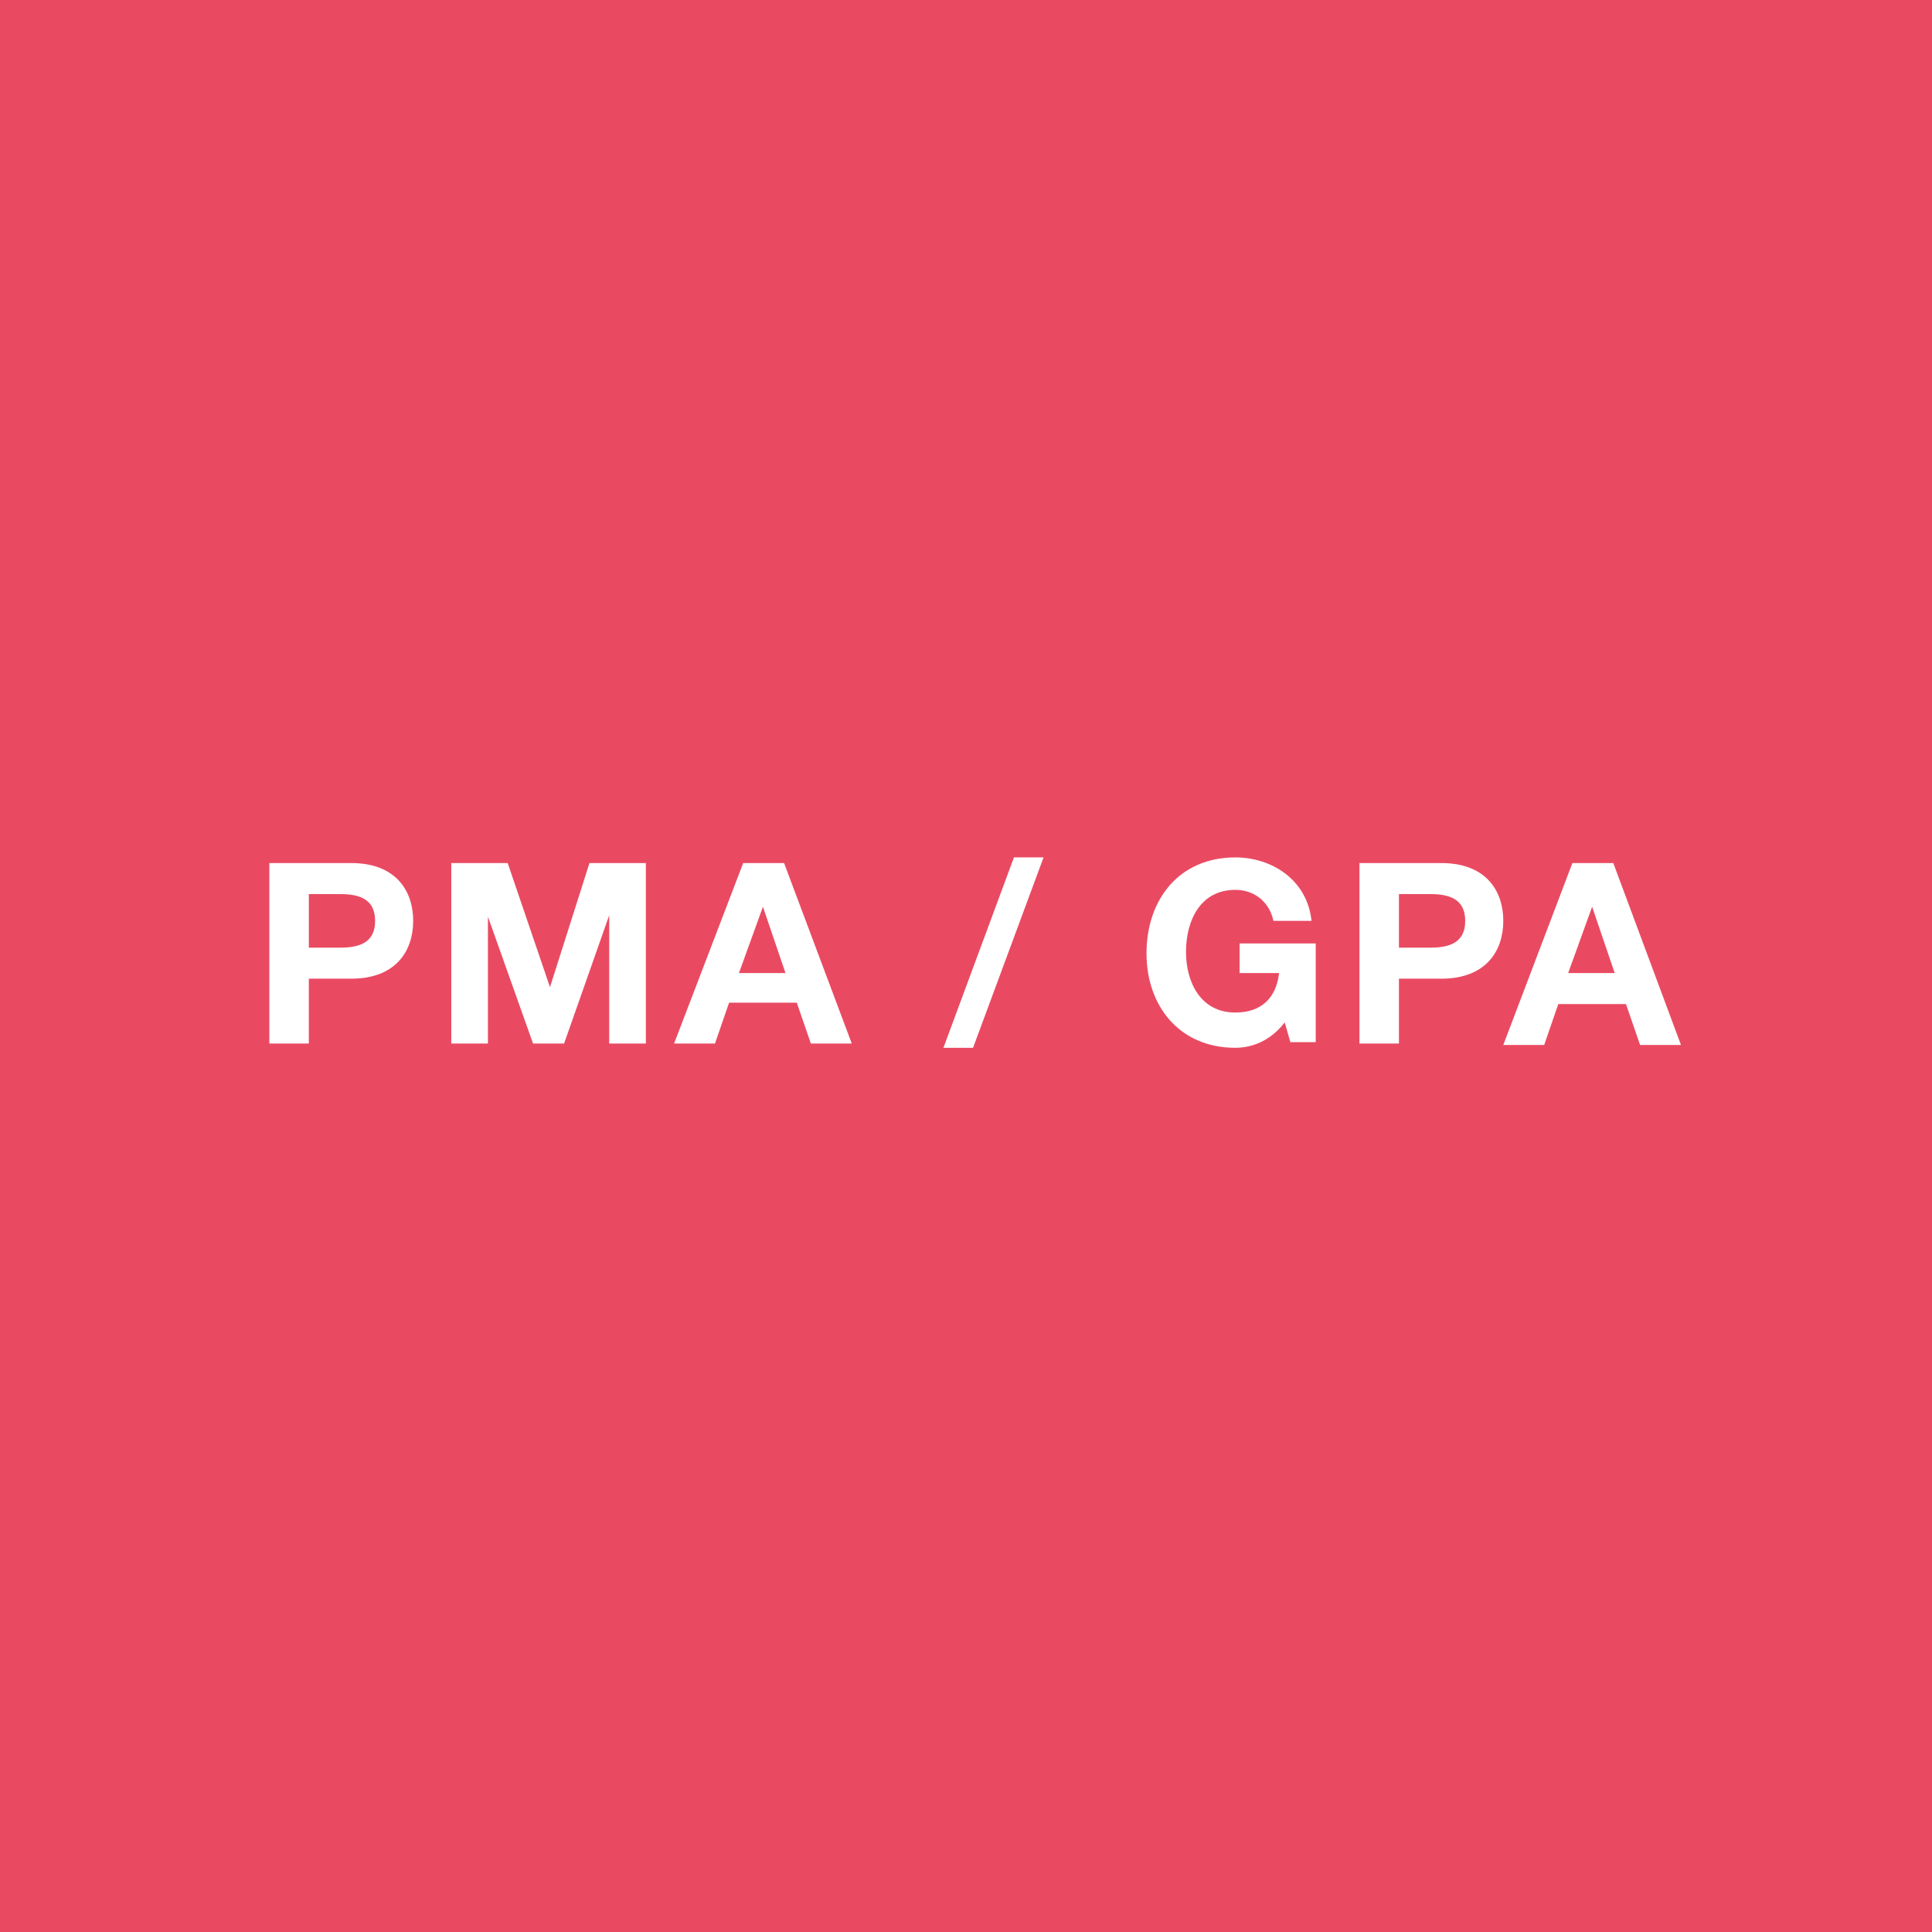 <?xml version="1.0" encoding="UTF-8"?>
<svg xmlns="http://www.w3.org/2000/svg" xmlns:xlink="http://www.w3.org/1999/xlink" version="1.1" id="Calque_1" x="0px" y="0px" viewBox="0 0 137 137" style="enable-background:new 0 0 137 137;" xml:space="preserve">
<style type="text/css">
	.st0{fill:#E94A62;}
	.st1{enable-background:new    ;}
	.st2{fill:#FFFFFF;}
</style>
<rect x="-0.1" class="st0" width="137.3" height="137"></rect>
<g class="st1">
	<path class="st2" d="M19.1,61.2h5.8c3.2,0,4.4,2,4.4,4.1s-1.2,4.1-4.4,4.1h-3V74h-2.8V61.2z M21.9,67.2h2.2c1.3,0,2.5-0.3,2.5-1.9   s-1.2-1.9-2.5-1.9h-2.2V67.2z"></path>
	<path class="st2" d="M32,61.2h4l3,8.8h0l2.8-8.8h4V74h-2.6v-9.1h0L40,74h-2.2l-3.2-9h0v9H32V61.2z"></path>
	<path class="st2" d="M52.7,61.2h2.9L60.4,74h-2.9l-1-2.9h-4.8l-1,2.9h-2.9L52.7,61.2z M52.4,69h3.3l-1.6-4.7h0L52.4,69z"></path>
	<path class="st2" d="M71.9,60.8H74l-5,13.5h-2.1L71.9,60.8z"></path>
	<path class="st2" d="M91.1,72.5c-1,1.3-2.3,1.8-3.5,1.8c-4,0-6.3-3-6.3-6.7c0-3.8,2.3-6.8,6.3-6.8c2.6,0,5.1,1.6,5.4,4.5h-2.7   c-0.3-1.4-1.4-2.2-2.7-2.2c-2.5,0-3.5,2.2-3.5,4.4c0,2.1,1,4.3,3.5,4.3c1.8,0,2.9-1,3.1-2.8h-2.8v-2.1h5.4v7h-1.8L91.1,72.5z"></path>
	<path class="st2" d="M96.4,61.2h5.8c3.2,0,4.4,2,4.4,4.1s-1.2,4.1-4.4,4.1h-3V74h-2.8V61.2z M99.2,67.2h2.2c1.3,0,2.5-0.3,2.5-1.9   s-1.2-1.9-2.5-1.9h-2.2V67.2z"></path>
	<path class="st2" d="M111.5,61.2h2.9l4.8,12.9h-2.9l-1-2.9h-4.8l-1,2.9h-2.9L111.5,61.2z M111.2,69h3.3l-1.6-4.7h0L111.2,69z"></path>
</g>
</svg>
